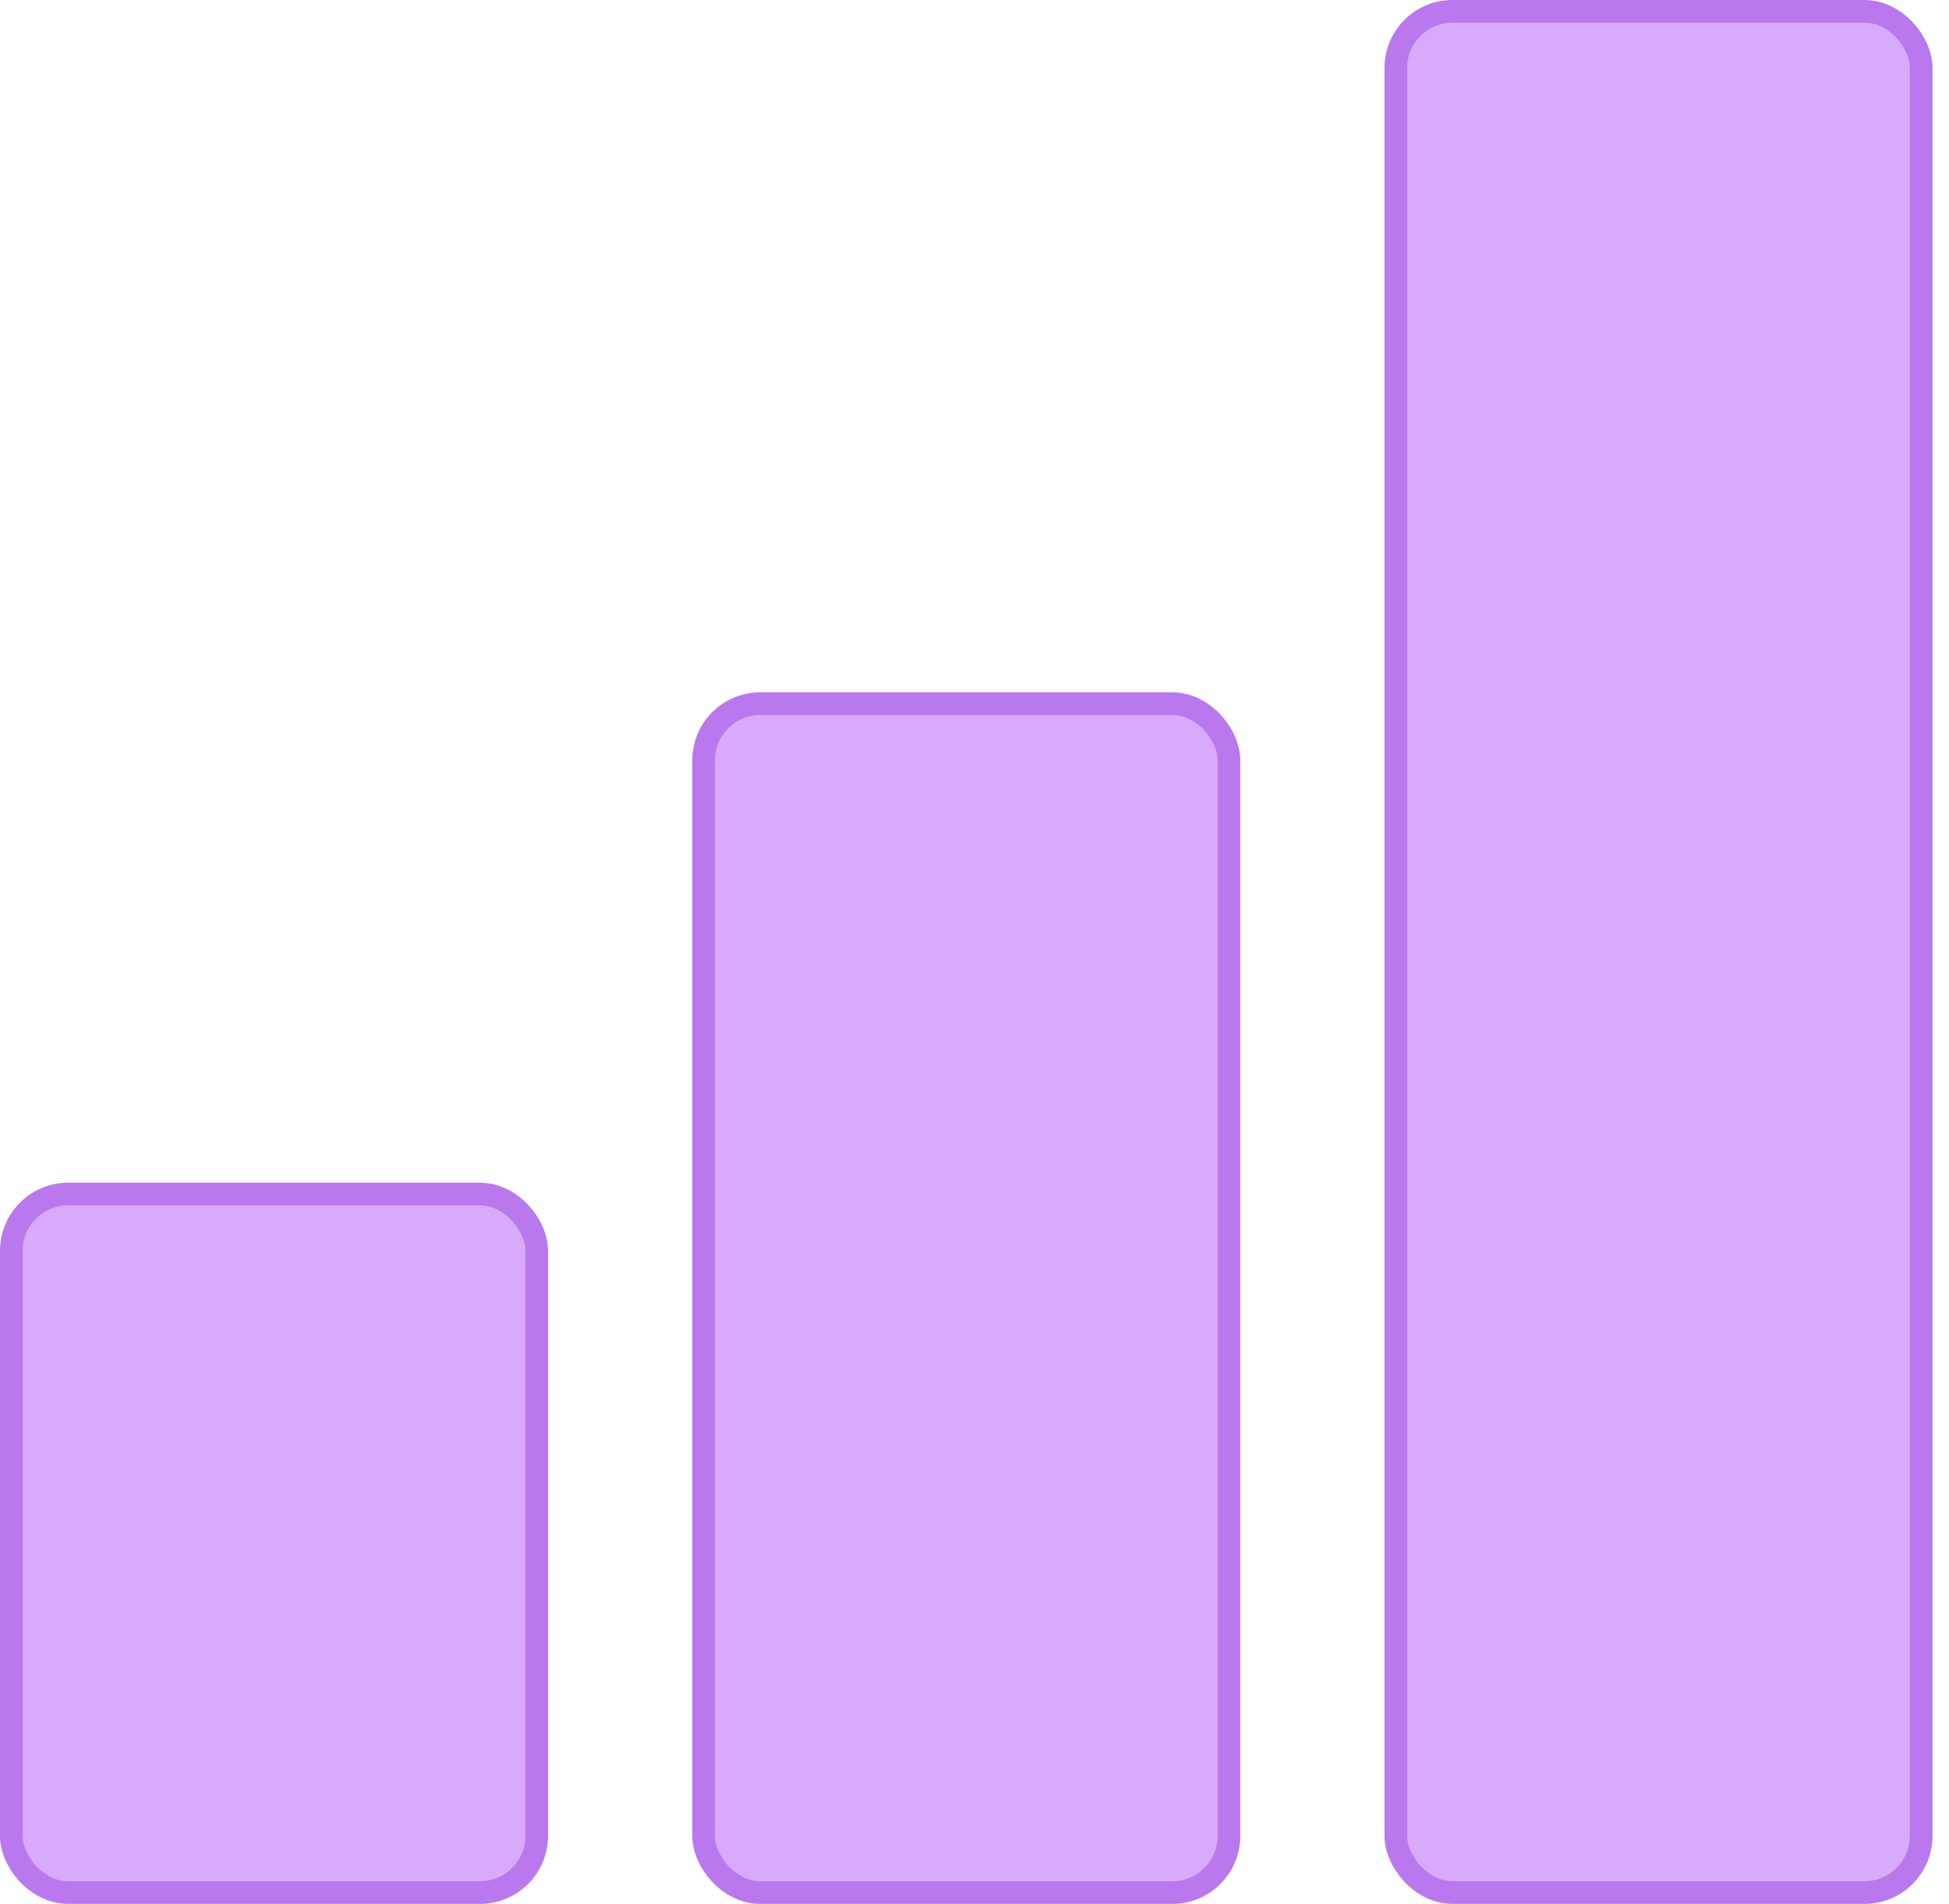 <?xml version="1.0" encoding="UTF-8"?> <svg xmlns="http://www.w3.org/2000/svg" width="86" height="84" viewBox="0 0 86 84" fill="none"> <rect x="0.5" y="52.682" width="23.182" height="30.818" rx="2.5" fill="#D8AAFC" stroke="#BA78EE"></rect> <rect x="31.046" y="31.046" width="23.182" height="52.455" rx="2.5" fill="#D8AAFC" stroke="#BA78EE"></rect> <rect x="61.591" y="0.5" width="23.182" height="83" rx="2.5" fill="#D8AAFC" stroke="#BA78EE"></rect> </svg> 
